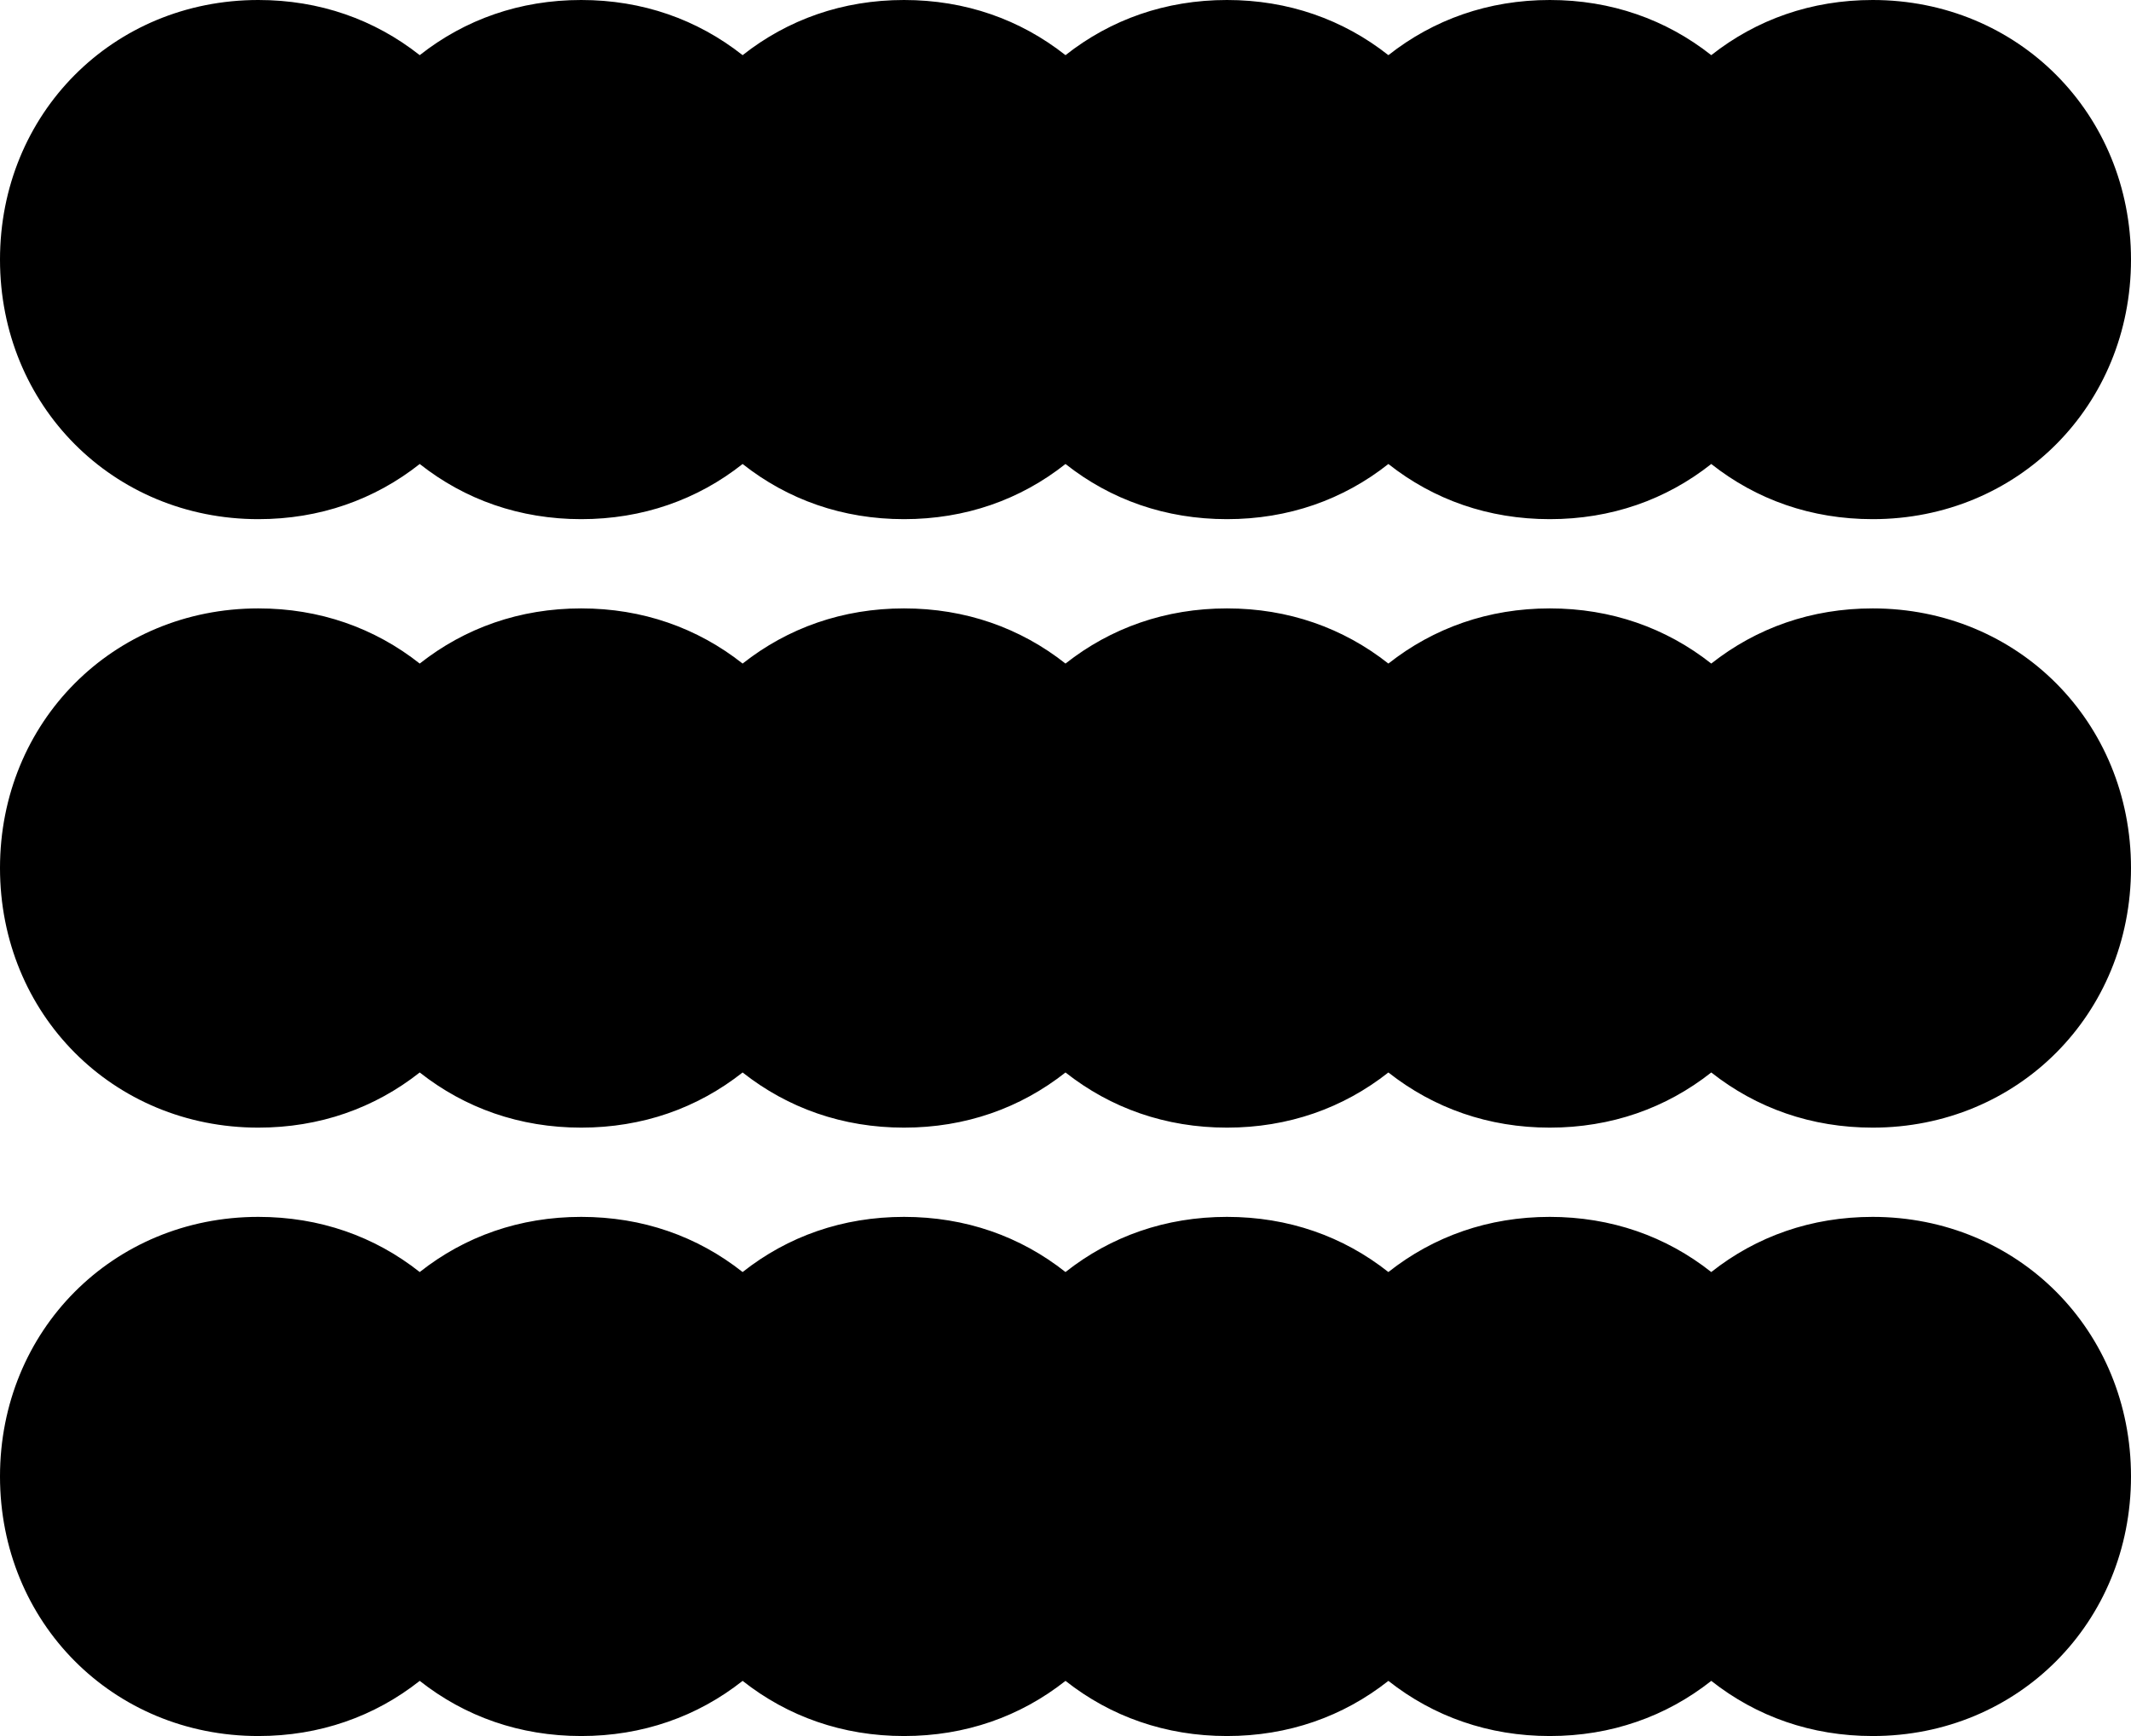 <svg width="27" height="22" viewBox="0 0 27 22" fill="none" xmlns="http://www.w3.org/2000/svg">
<path d="M23.727 0C22.95 0 22.255 0.247 21.682 0.699C21.109 0.247 20.414 0 19.636 0C18.859 0 18.164 0.247 17.591 0.699C17.018 0.247 16.323 0 15.546 0C14.768 0 14.073 0.247 13.5 0.699C12.927 0.247 12.232 0 11.454 0C10.677 0 9.982 0.247 9.409 0.699C8.836 0.247 8.141 0 7.364 0C6.586 0 5.891 0.247 5.318 0.699C4.745 0.247 4.05 0 3.273 0C1.432 0 0 1.439 0 3.29C0 5.14 1.432 6.579 3.273 6.579C4.05 6.579 4.745 6.333 5.318 5.88C5.891 6.333 6.586 6.579 7.364 6.579C8.141 6.579 8.836 6.333 9.409 5.88C9.982 6.333 10.677 6.579 11.454 6.579C12.232 6.579 12.927 6.333 13.5 5.88C14.073 6.333 14.768 6.579 15.546 6.579C16.323 6.579 17.018 6.333 17.591 5.88C18.164 6.333 18.859 6.579 19.636 6.579C20.414 6.579 21.109 6.333 21.682 5.88C22.255 6.333 22.95 6.579 23.727 6.579C25.568 6.579 27 5.14 27 3.29C27 1.439 25.568 0 23.727 0Z" fill="black"/>
<path d="M23.727 7.71C22.95 7.71 22.255 7.957 21.682 8.409C21.109 7.957 20.414 7.71 19.636 7.71C18.859 7.71 18.164 7.957 17.591 8.409C17.018 7.957 16.323 7.71 15.546 7.71C14.768 7.71 14.073 7.957 13.5 8.409C12.927 7.957 12.232 7.71 11.454 7.71C10.677 7.71 9.982 7.957 9.409 8.409C8.836 7.957 8.141 7.71 7.364 7.71C6.586 7.71 5.891 7.957 5.318 8.409C4.745 7.957 4.05 7.71 3.273 7.71C1.432 7.71 0 9.15 0 11C0 12.851 1.432 14.29 3.273 14.29C4.05 14.29 4.745 14.043 5.318 13.591C5.891 14.043 6.586 14.29 7.364 14.29C8.141 14.29 8.836 14.043 9.409 13.591C9.982 14.043 10.677 14.29 11.454 14.29C12.232 14.29 12.927 14.043 13.5 13.591C14.073 14.043 14.768 14.29 15.546 14.29C16.323 14.29 17.018 14.043 17.591 13.591C18.164 14.043 18.859 14.29 19.636 14.29C20.414 14.29 21.109 14.043 21.682 13.591C22.255 14.043 22.95 14.29 23.727 14.29C25.568 14.29 27 12.851 27 11C27 9.15 25.568 7.71 23.727 7.71Z" fill="black"/>
<path d="M23.727 15.421C22.95 15.421 22.255 15.667 21.682 16.12C21.109 15.667 20.414 15.421 19.636 15.421C18.859 15.421 18.164 15.667 17.591 16.12C17.018 15.667 16.323 15.421 15.546 15.421C14.768 15.421 14.073 15.667 13.5 16.12C12.927 15.667 12.232 15.421 11.454 15.421C10.677 15.421 9.982 15.667 9.409 16.12C8.836 15.667 8.141 15.421 7.364 15.421C6.586 15.421 5.891 15.667 5.318 16.12C4.745 15.667 4.05 15.421 3.273 15.421C1.432 15.421 0 16.86 0 18.71C0 20.561 1.432 22 3.273 22C4.05 22 4.745 21.753 5.318 21.301C5.891 21.753 6.586 22 7.364 22C8.141 22 8.836 21.753 9.409 21.301C9.982 21.753 10.677 22 11.454 22C12.232 22 12.927 21.753 13.5 21.301C14.073 21.753 14.768 22 15.546 22C16.323 22 17.018 21.753 17.591 21.301C18.164 21.753 18.859 22 19.636 22C20.414 22 21.109 21.753 21.682 21.301C22.255 21.753 22.95 22 23.727 22C25.568 22 27 20.561 27 18.71C27 16.86 25.568 15.421 23.727 15.421Z" fill="black"/>
</svg>
